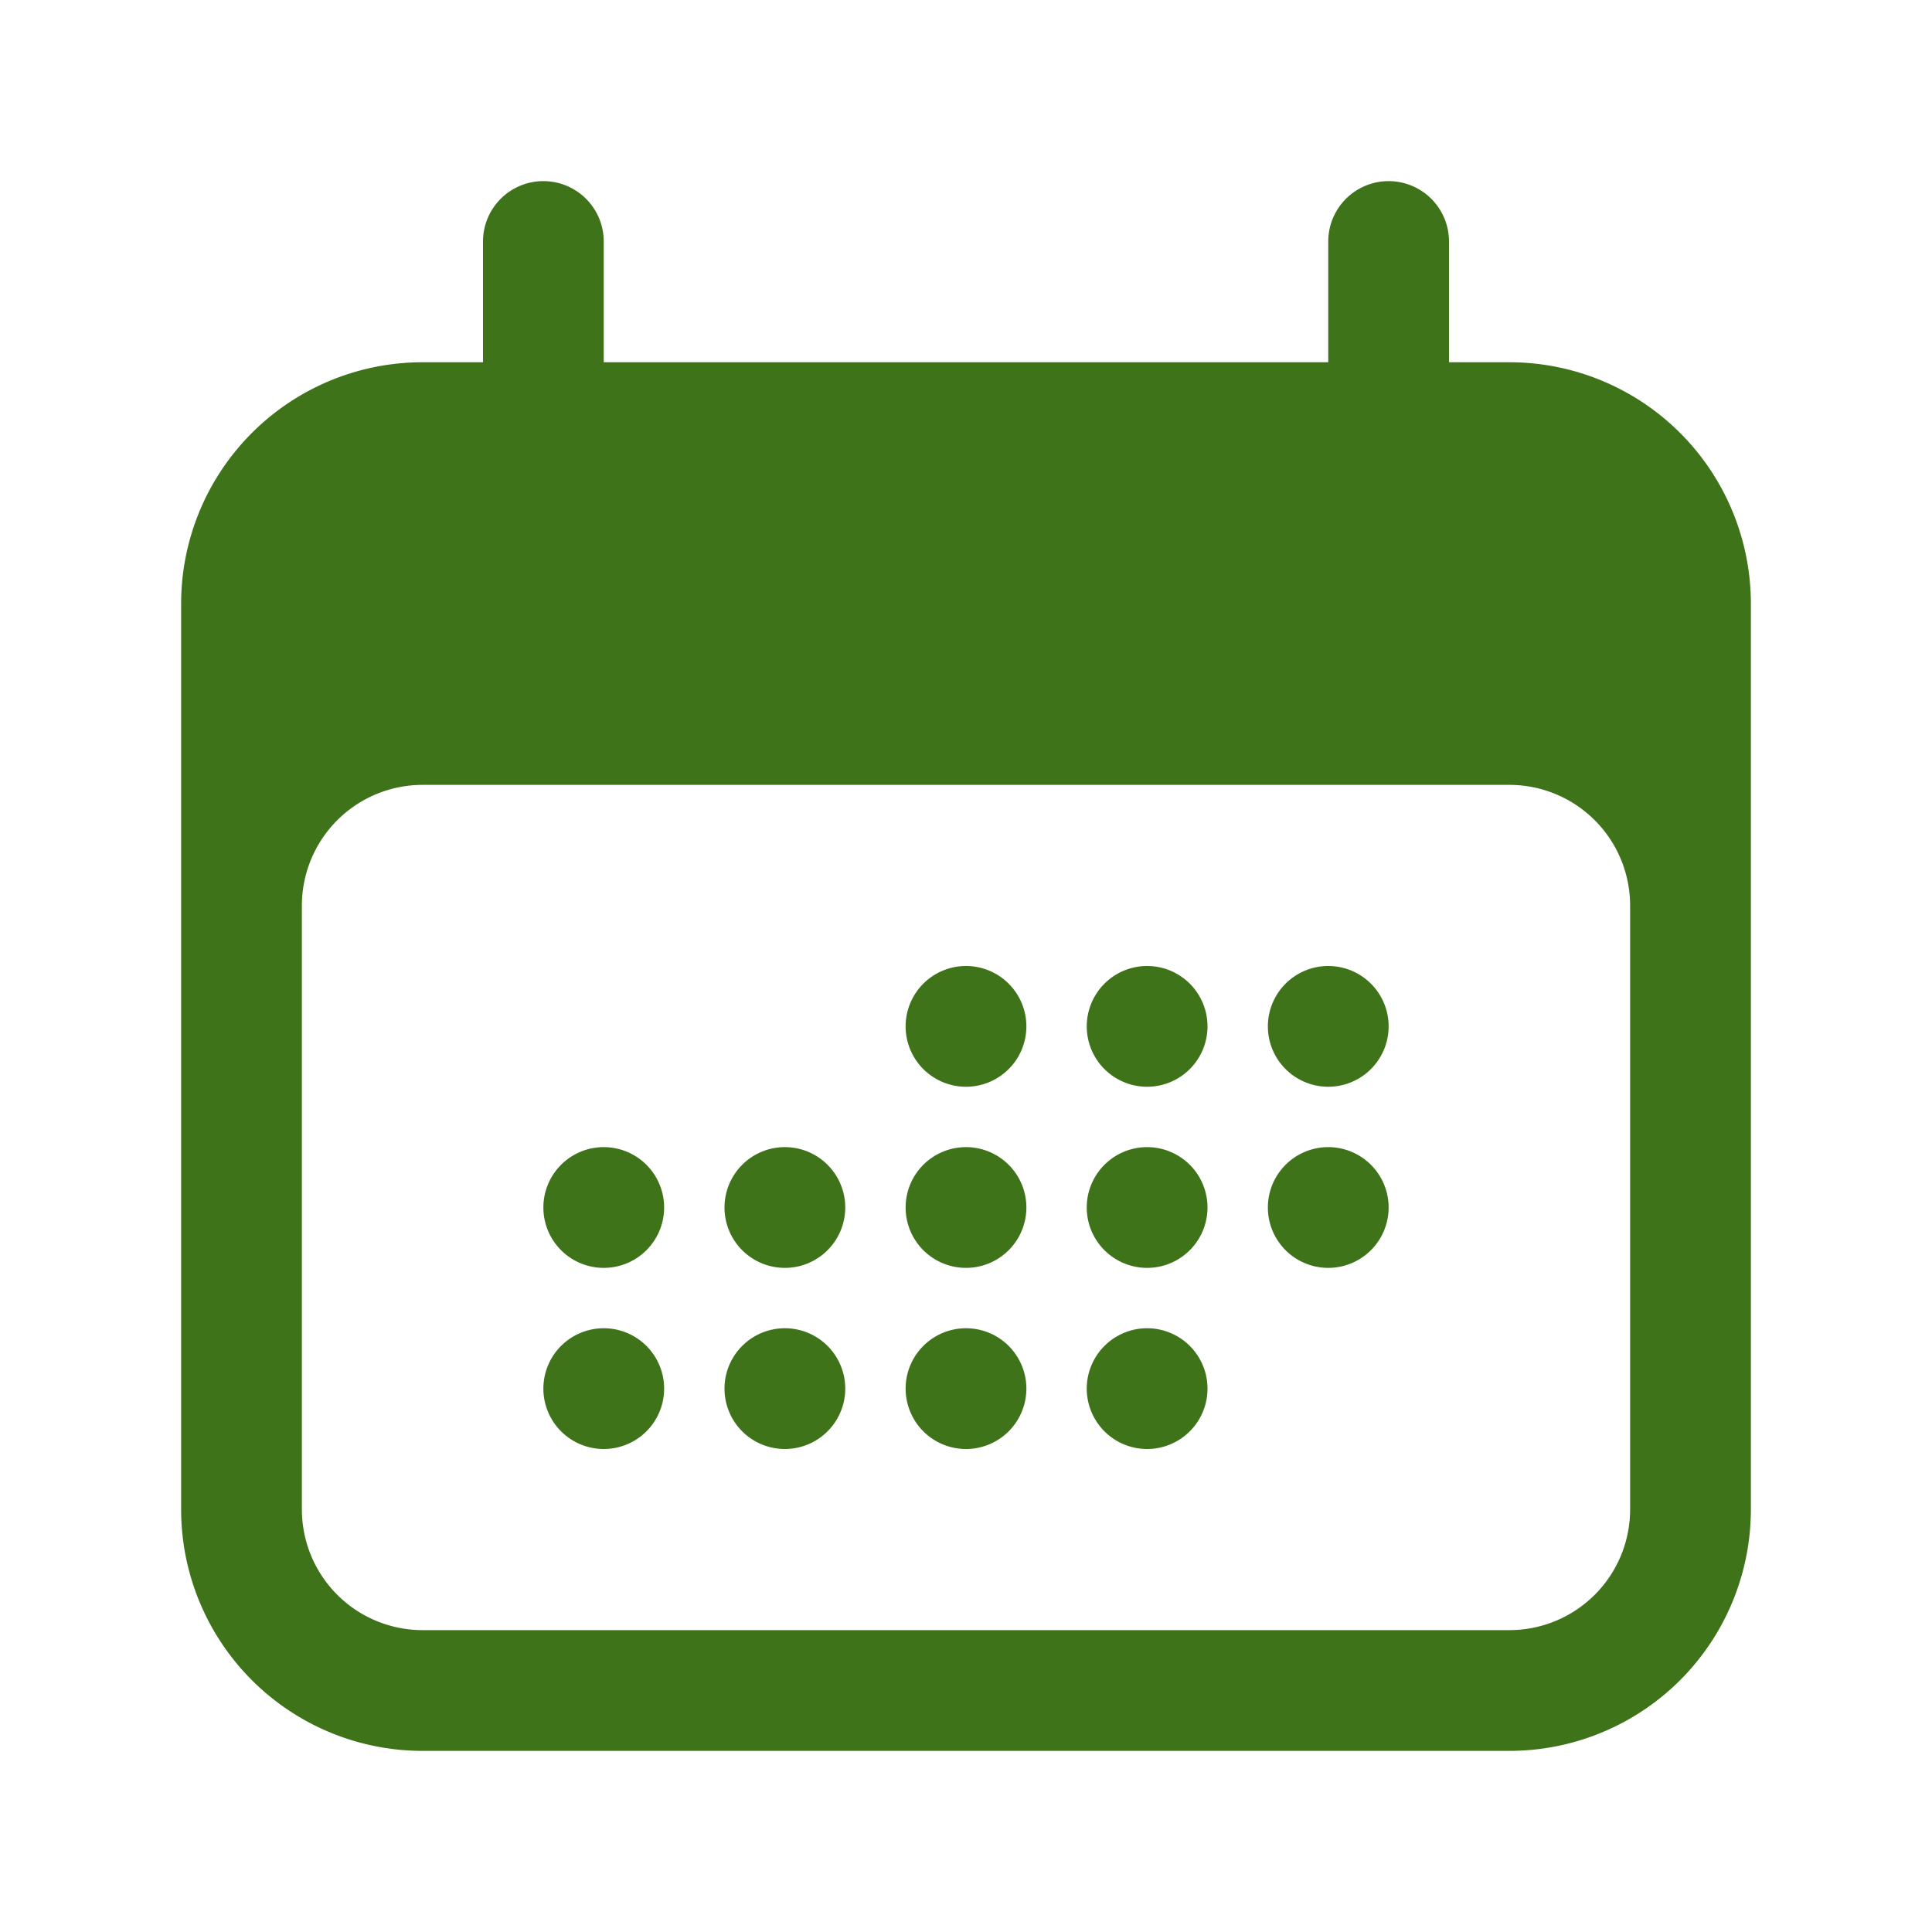<svg xmlns="http://www.w3.org/2000/svg" width="24" height="24" fill="none"><path fill="#3F731A" d="M12.75 12.75a.75.75 0 1 1-1.5 0 .75.75 0 0 1 1.5 0m-5.25 3a.75.75 0 1 0 0-1.5.75.75 0 0 0 0 1.5m.75 1.5a.75.75 0 1 1-1.5 0 .75.75 0 0 1 1.5 0m1.5-1.5a.75.75 0 1 0 0-1.5.75.75 0 0 0 0 1.5m.75 1.5a.75.75 0 1 1-1.5 0 .75.75 0 0 1 1.5 0m1.5-1.5a.75.75 0 1 0 0-1.5.75.75 0 0 0 0 1.5m.75 1.5a.75.75 0 1 1-1.5 0 .75.75 0 0 1 1.5 0m1.5-1.5a.75.75 0 1 0 0-1.5.75.75 0 0 0 0 1.5m.75 1.5a.75.75 0 1 1-1.5 0 .75.75 0 0 1 1.5 0m1.5-1.5a.75.75 0 1 0 0-1.5.75.75 0 0 0 0 1.5m-1.5-3a.75.75 0 1 1-1.5 0 .75.75 0 0 1 1.5 0m1.5.75a.75.75 0 1 0 0-1.5.75.75 0 0 0 0 1.5"/><path fill="#3F731A" fill-rule="evenodd" d="M6.75 2.25A.75.75 0 0 1 7.5 3v1.5h9V3A.75.75 0 0 1 18 3v1.5h.75a3 3 0 0 1 3 3v11.25a3 3 0 0 1-3 3H5.25a3 3 0 0 1-3-3V7.5a3 3 0 0 1 3-3H6V3a.75.75 0 0 1 .75-.75m13.5 9a1.5 1.5 0 0 0-1.5-1.5H5.25a1.5 1.5 0 0 0-1.5 1.5v7.5a1.5 1.5 0 0 0 1.5 1.5h13.5a1.5 1.5 0 0 0 1.5-1.5z" clip-rule="evenodd"/></svg>